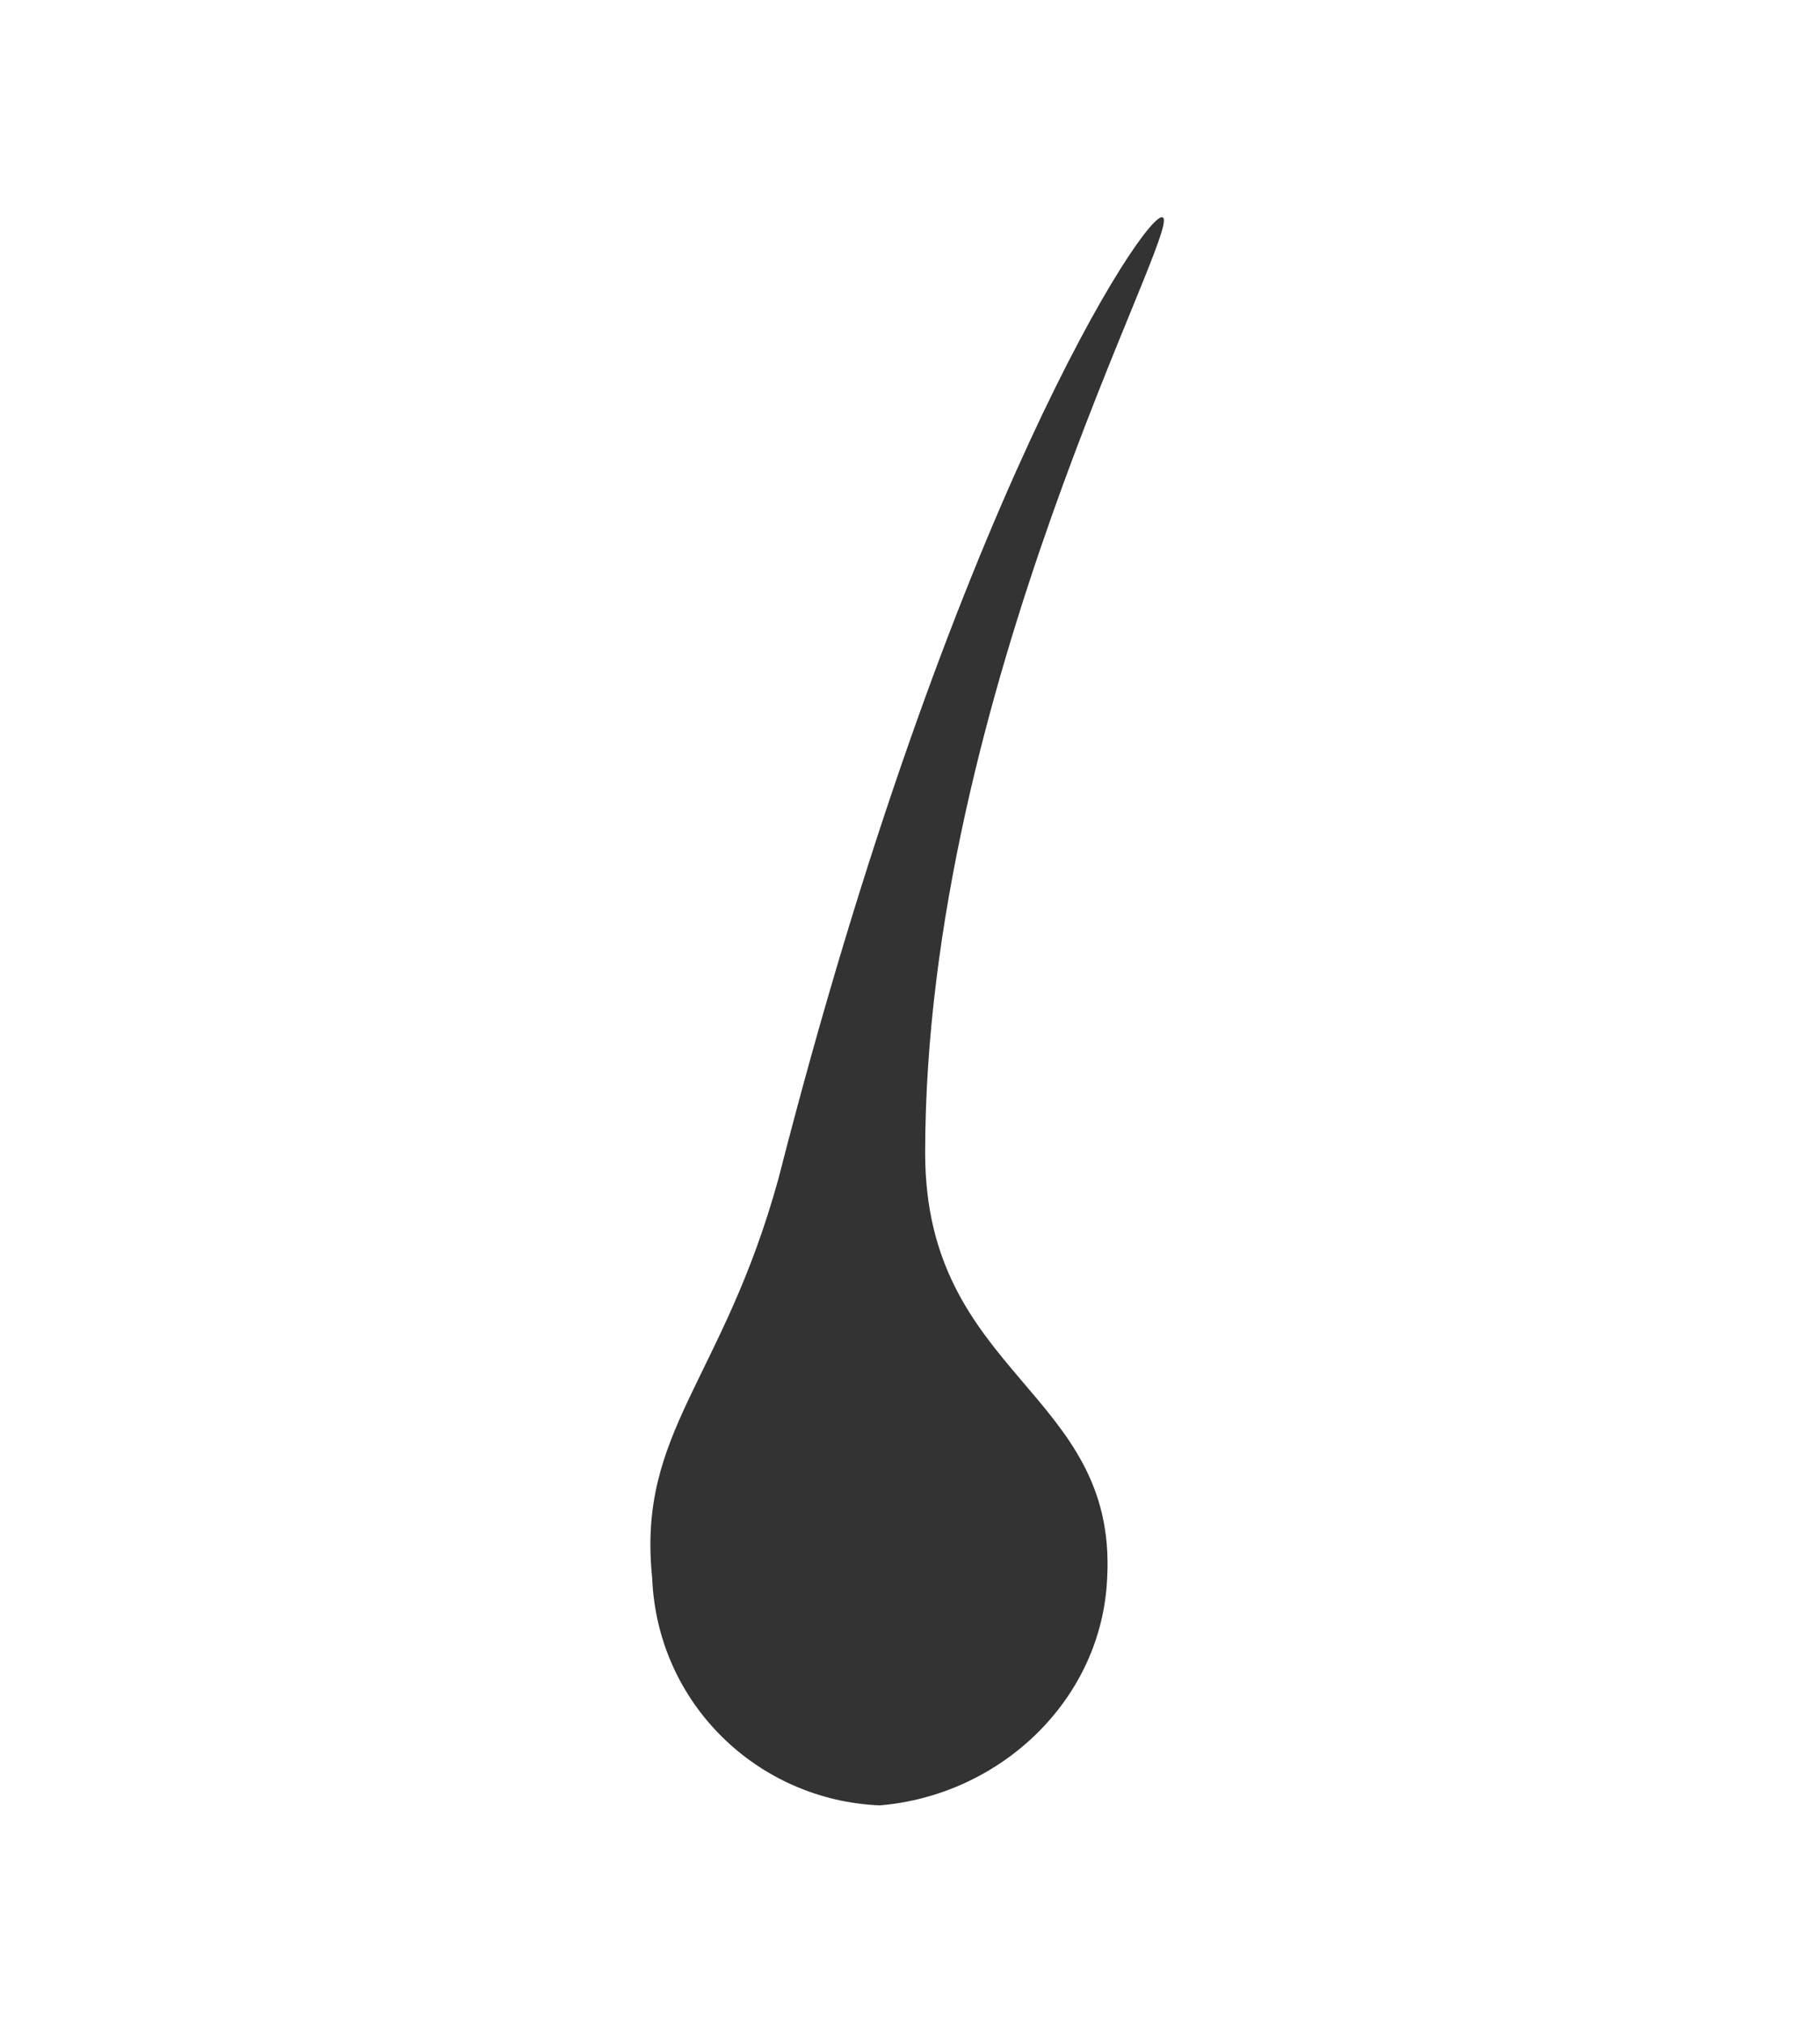 <svg xmlns="http://www.w3.org/2000/svg" viewBox="0 0 36 40" xml:space="preserve"><path fill="#333" d="M21.9 31.2c-.1 2.4-2.1 4.3-4.5 4.5-2.4-.1-4.4-2-4.5-4.5-.3-2.9 1.4-3.9 2.5-7.9C18.8 10 22.7 4.1 23 4.3c.4.2-4.7 9.4-4.7 18.5 0 4.4 3.8 4.7 3.6 8.4z"/></svg>